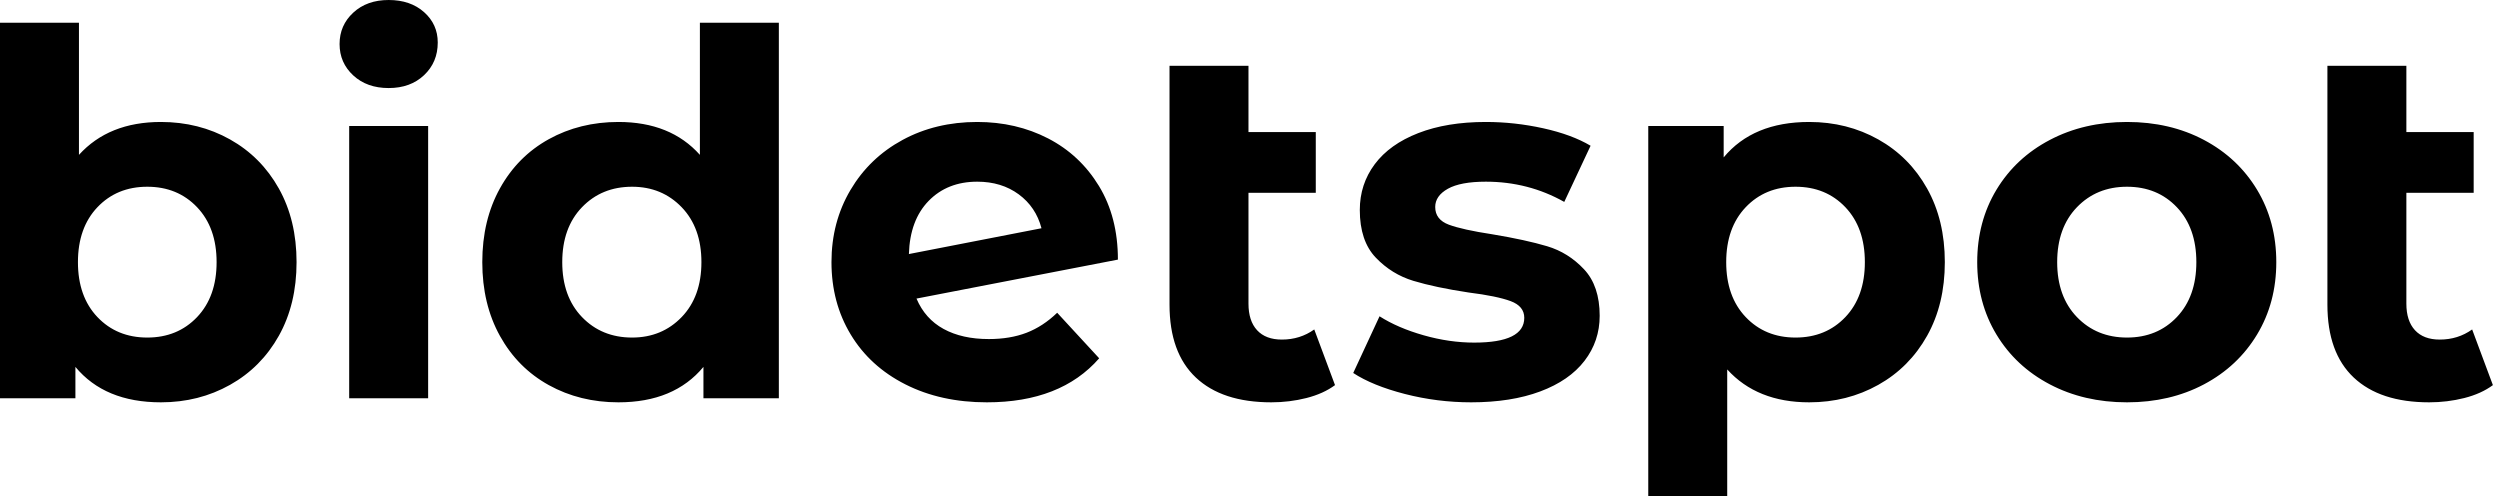 <svg baseProfile="full" height="28" version="1.1" viewBox="0 0 141 28" width="141" xmlns="http://www.w3.org/2000/svg" xmlns:ev="http://www.w3.org/2001/xml-events" xmlns:xlink="http://www.w3.org/1999/xlink"><defs /><g><path d="M18.781 14.785Q18.781 17.154 17.782 18.938Q16.783 20.722 15.028 21.706Q13.272 22.691 11.131 22.691Q7.963 22.691 6.308 20.693V22.463H2.055V1.284H6.508V8.734Q8.192 6.879 11.131 6.879Q13.272 6.879 15.028 7.863Q16.783 8.848 17.782 10.632Q18.781 12.416 18.781 14.785ZM14.271 14.785Q14.271 12.844 13.172 11.688Q12.073 10.532 10.361 10.532Q8.648 10.532 7.549 11.688Q6.451 12.844 6.451 14.785Q6.451 16.726 7.549 17.882Q8.648 19.038 10.361 19.038Q12.073 19.038 13.172 17.882Q14.271 16.726 14.271 14.785Z M21.749 7.107H26.202V22.463H21.749ZM21.207 2.483Q21.207 1.427 21.978 0.714Q22.748 0.0 23.976 0.0Q25.203 0.0 25.973 0.685Q26.744 1.37 26.744 2.398Q26.744 3.511 25.973 4.239Q25.203 4.966 23.976 4.966Q22.748 4.966 21.978 4.253Q21.207 3.539 21.207 2.483Z M45.982 1.284V22.463H41.729V20.693Q40.073 22.691 36.934 22.691Q34.765 22.691 33.009 21.721Q31.254 20.75 30.255 18.952Q29.256 17.154 29.256 14.785Q29.256 12.416 30.255 10.618Q31.254 8.82 33.009 7.849Q34.765 6.879 36.934 6.879Q39.874 6.879 41.529 8.734V1.284ZM41.615 14.785Q41.615 12.844 40.502 11.688Q39.388 10.532 37.704 10.532Q35.992 10.532 34.879 11.688Q33.766 12.844 33.766 14.785Q33.766 16.726 34.879 17.882Q35.992 19.038 37.704 19.038Q39.388 19.038 40.502 17.882Q41.615 16.726 41.615 14.785Z M61.68 17.639 64.049 20.208Q61.88 22.691 57.713 22.691Q55.115 22.691 53.117 21.678Q51.119 20.665 50.035 18.866Q48.95 17.068 48.95 14.785Q48.95 12.53 50.02 10.718Q51.091 8.905 52.96 7.892Q54.83 6.879 57.17 6.879Q59.368 6.879 61.166 7.806Q62.964 8.734 64.035 10.489Q65.105 12.245 65.105 14.642L53.745 16.84Q54.23 17.982 55.272 18.552Q56.314 19.123 57.827 19.123Q59.025 19.123 59.953 18.767Q60.881 18.41 61.68 17.639ZM53.317 14.328 60.795 12.873Q60.481 11.674 59.511 10.96Q58.54 10.247 57.17 10.247Q55.486 10.247 54.43 11.331Q53.374 12.416 53.317 14.328Z M77.35 21.721Q76.693 22.206 75.737 22.449Q74.781 22.691 73.753 22.691Q70.985 22.691 69.501 21.293Q68.016 19.894 68.016 17.182V3.71H72.469V7.45H76.265V10.875H72.469V17.125Q72.469 18.096 72.954 18.624Q73.439 19.152 74.353 19.152Q75.38 19.152 76.179 18.581Z M78.377 21.036 79.861 17.839Q80.889 18.495 82.345 18.909Q83.8 19.323 85.199 19.323Q88.024 19.323 88.024 17.925Q88.024 17.268 87.254 16.983Q86.483 16.697 84.885 16.497Q83.001 16.212 81.774 15.841Q80.546 15.47 79.647 14.528Q78.748 13.586 78.748 11.845Q78.748 10.389 79.59 9.262Q80.432 8.135 82.045 7.507Q83.657 6.879 85.855 6.879Q87.482 6.879 89.095 7.235Q90.707 7.592 91.764 8.22L90.279 11.388Q88.253 10.247 85.855 10.247Q84.428 10.247 83.715 10.646Q83.001 11.046 83.001 11.674Q83.001 12.387 83.772 12.673Q84.542 12.958 86.226 13.215Q88.11 13.529 89.309 13.886Q90.508 14.243 91.392 15.185Q92.277 16.126 92.277 17.81Q92.277 19.238 91.421 20.351Q90.565 21.464 88.924 22.077Q87.282 22.691 85.028 22.691Q83.115 22.691 81.288 22.22Q79.462 21.749 78.377 21.036Z M111.743 14.785Q111.743 17.154 110.744 18.938Q109.745 20.722 107.99 21.706Q106.234 22.691 104.094 22.691Q101.154 22.691 99.47 20.836V28.0H95.017V7.107H99.27V8.877Q100.926 6.879 104.094 6.879Q106.234 6.879 107.99 7.863Q109.745 8.848 110.744 10.632Q111.743 12.416 111.743 14.785ZM107.233 14.785Q107.233 12.844 106.135 11.688Q105.036 10.532 103.323 10.532Q101.611 10.532 100.512 11.688Q99.413 12.844 99.413 14.785Q99.413 16.726 100.512 17.882Q101.611 19.038 103.323 19.038Q105.036 19.038 106.135 17.882Q107.233 16.726 107.233 14.785Z M113.57 14.785Q113.57 12.502 114.654 10.703Q115.739 8.905 117.666 7.892Q119.592 6.879 122.018 6.879Q124.444 6.879 126.357 7.892Q128.269 8.905 129.354 10.703Q130.438 12.502 130.438 14.785Q130.438 17.068 129.354 18.866Q128.269 20.665 126.357 21.678Q124.444 22.691 122.018 22.691Q119.592 22.691 117.666 21.678Q115.739 20.665 114.654 18.866Q113.57 17.068 113.57 14.785ZM125.929 14.785Q125.929 12.844 124.83 11.688Q123.731 10.532 122.018 10.532Q120.306 10.532 119.193 11.688Q118.08 12.844 118.08 14.785Q118.08 16.726 119.193 17.882Q120.306 19.038 122.018 19.038Q123.731 19.038 124.83 17.882Q125.929 16.726 125.929 14.785Z M142.654 21.721Q141.998 22.206 141.042 22.449Q140.086 22.691 139.058 22.691Q136.29 22.691 134.805 21.293Q133.321 19.894 133.321 17.182V3.71H137.774V7.45H141.57V10.875H137.774V17.125Q137.774 18.096 138.259 18.624Q138.744 19.152 139.657 19.152Q140.685 19.152 141.484 18.581Z " fill="rgb(0,0,0)" transform="translate(-2.055, 0)" /></g></svg>